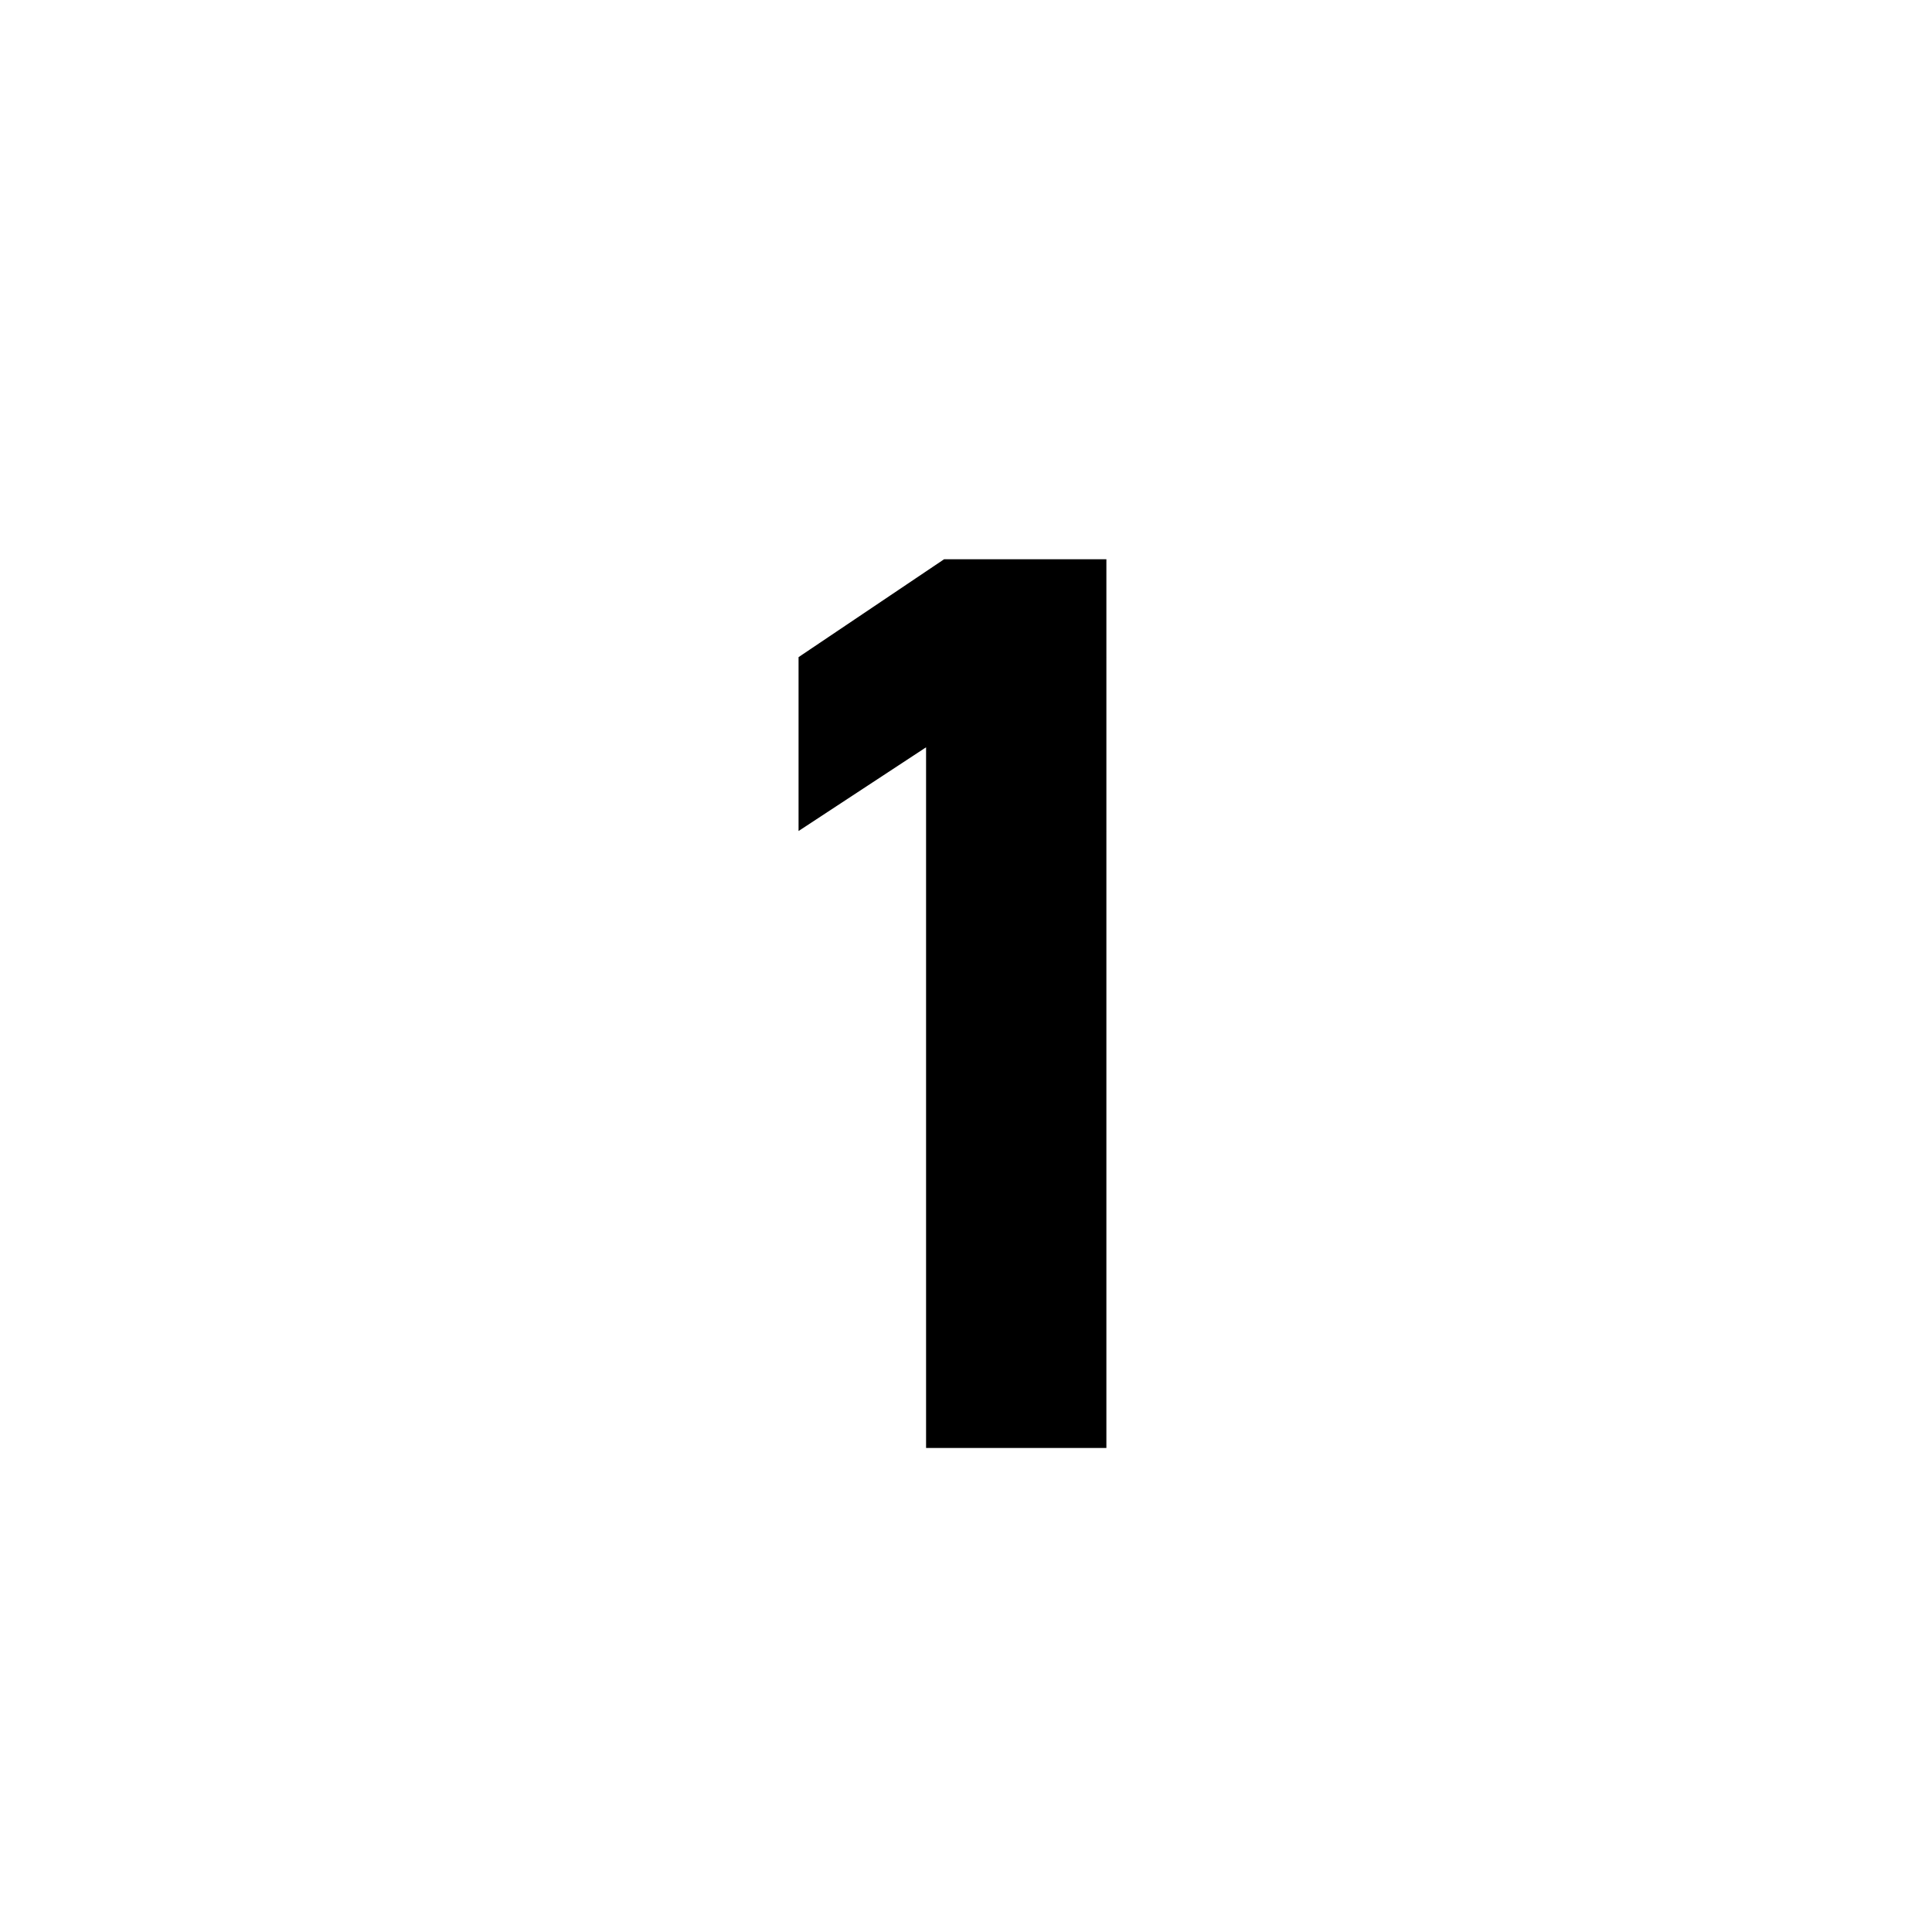 <svg xmlns="http://www.w3.org/2000/svg" width="75" height="75" viewBox="0 0 75 75"><g transform="translate(-944 -1901)"><rect width="75" height="75" transform="translate(944 1901)" fill="none"/><path d="M18.2-34.5H11.9L6.25-30.7v6.75L11.2-27.2V0h7Z" transform="translate(968.75 1957.21)"/></g></svg>